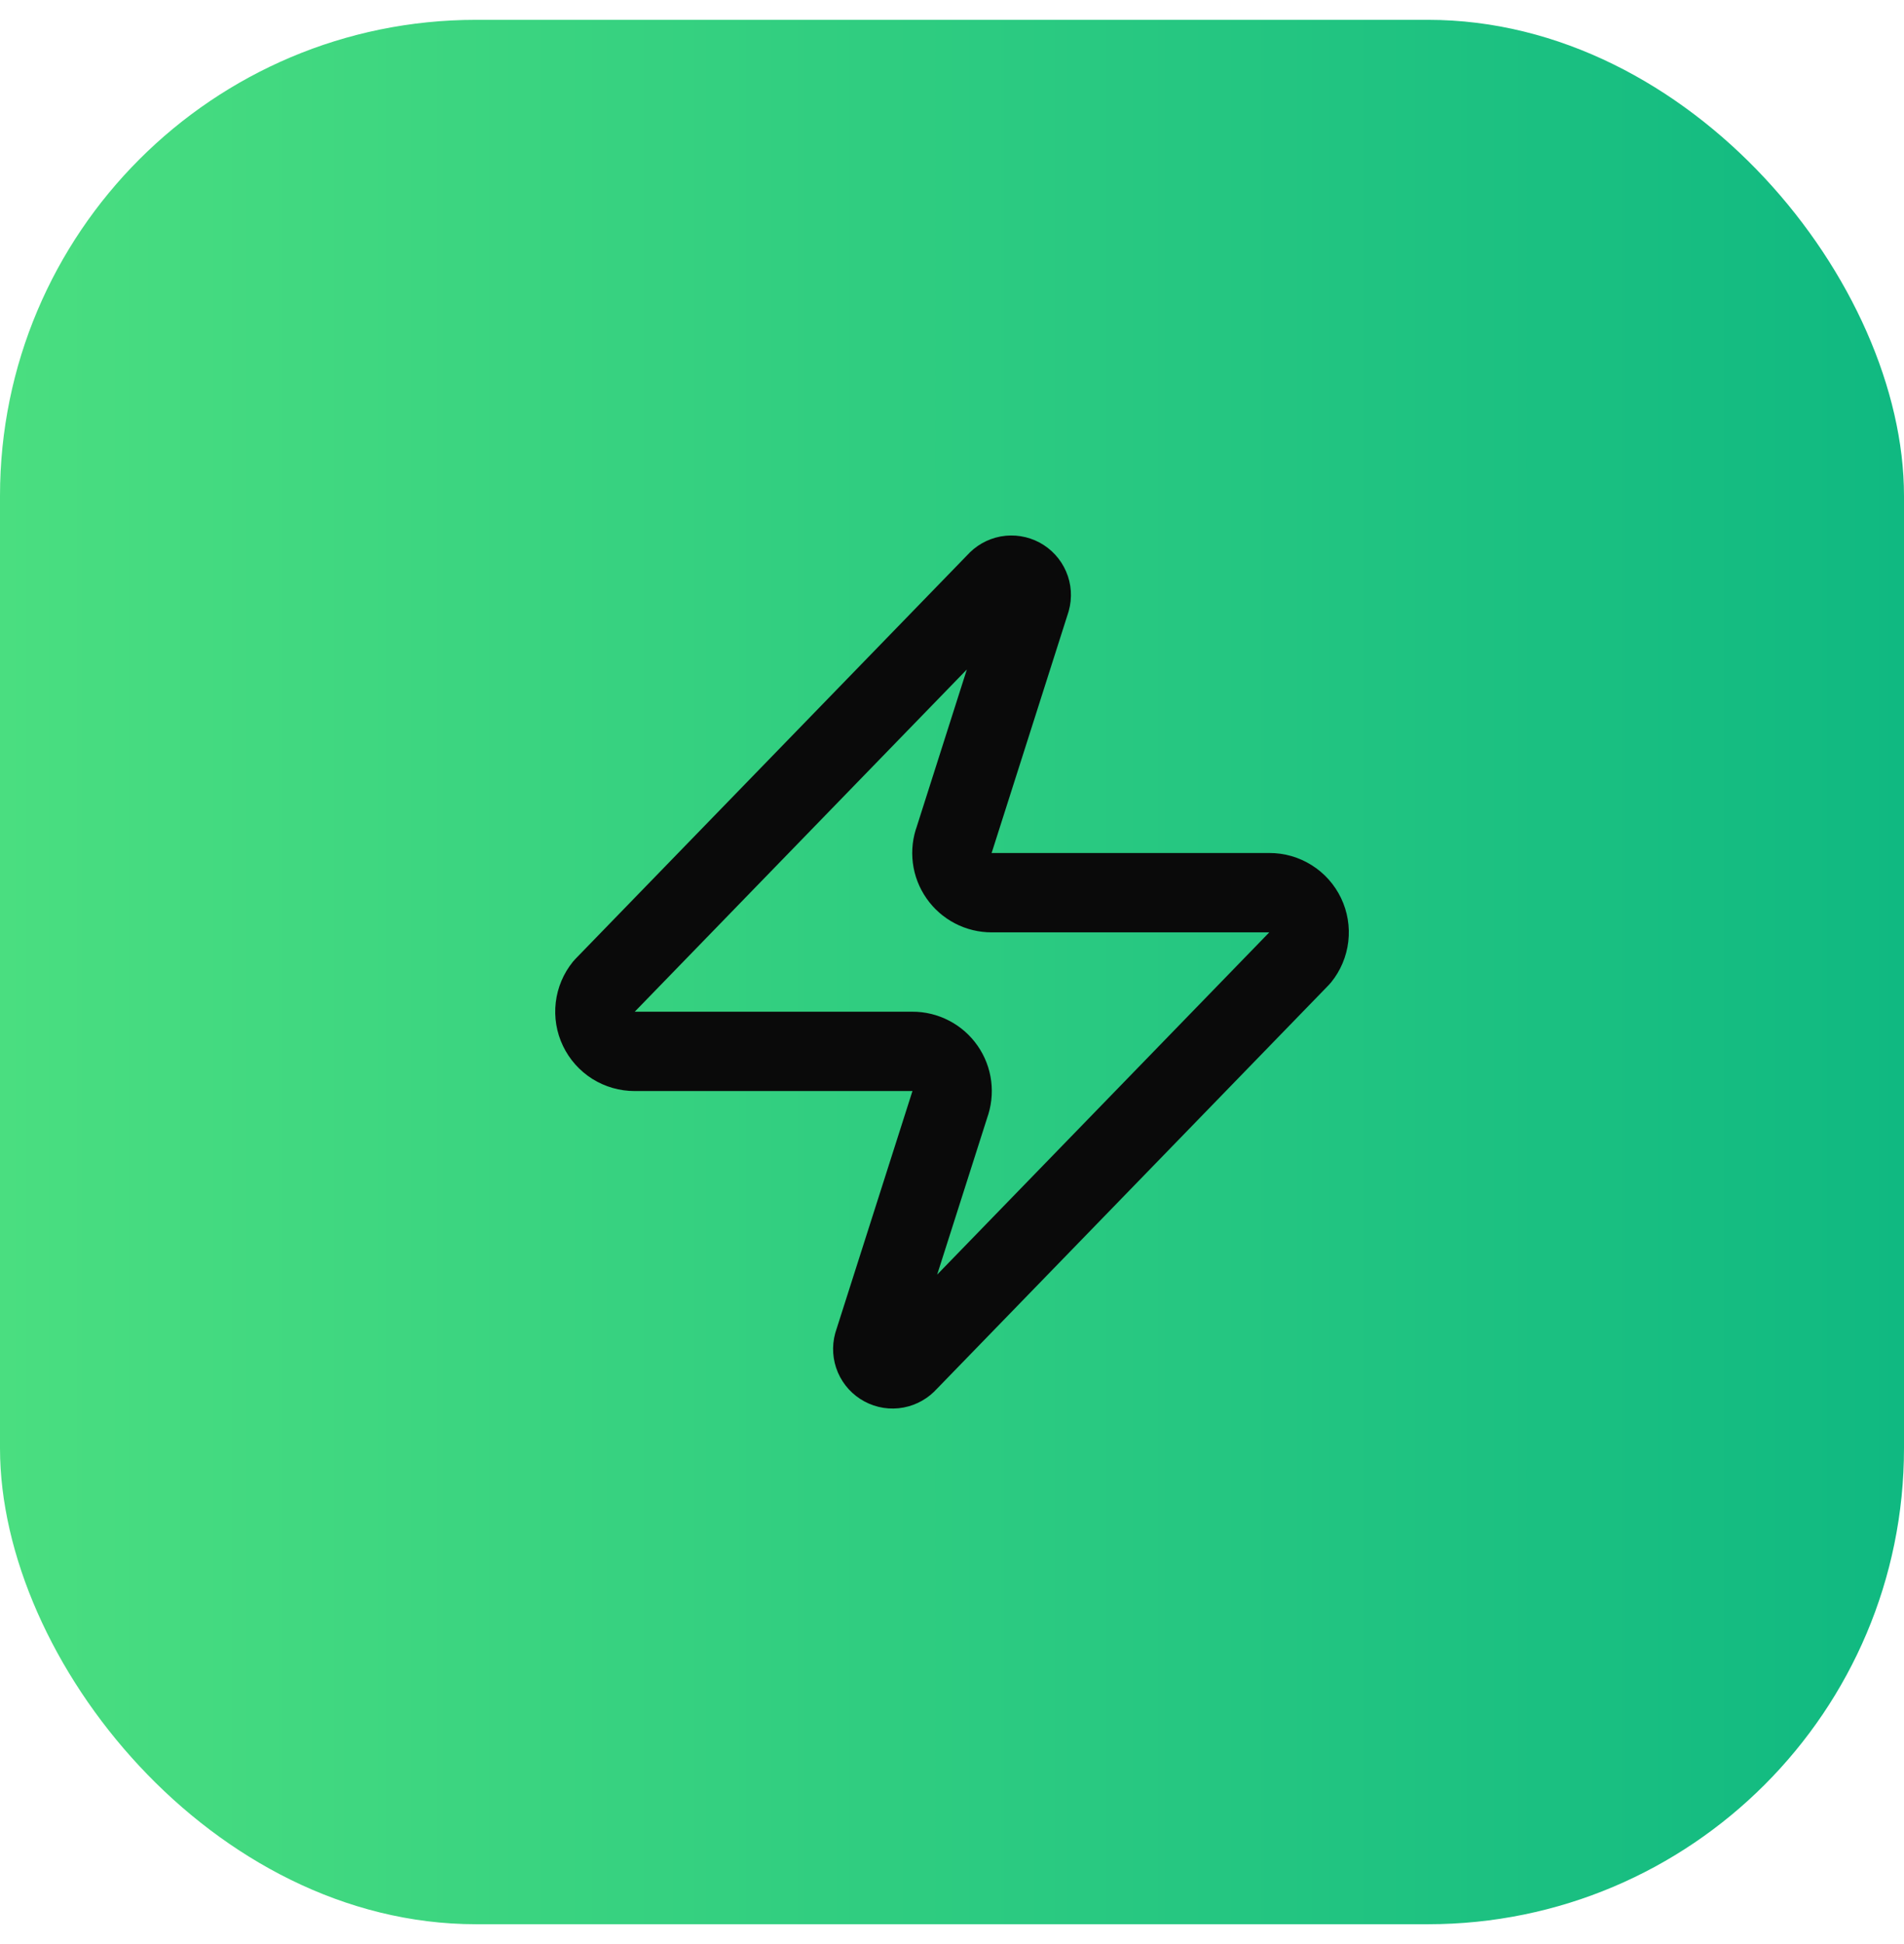 <?xml version="1.0" encoding="UTF-8"?> <svg xmlns="http://www.w3.org/2000/svg" width="48" height="49" viewBox="0 0 48 49" fill="none"><rect y="0.5" width="48" height="48" rx="12" fill="url(#paint0_linear_2_3089)"></rect><path d="M16 26.5C15.811 26.5 15.626 26.447 15.465 26.347C15.305 26.246 15.177 26.102 15.095 25.931C15.013 25.761 14.982 25.57 15.004 25.382C15.026 25.194 15.101 25.017 15.22 24.87L25.12 14.67C25.195 14.584 25.296 14.526 25.407 14.505C25.519 14.485 25.634 14.503 25.734 14.556C25.834 14.61 25.913 14.696 25.958 14.8C26.003 14.904 26.011 15.02 25.98 15.13L24.061 21.15C24.004 21.301 23.985 21.464 24.005 21.625C24.025 21.785 24.084 21.938 24.177 22.071C24.269 22.204 24.392 22.312 24.536 22.387C24.679 22.462 24.839 22.5 25 22.5H32.001C32.19 22.499 32.375 22.552 32.535 22.653C32.696 22.753 32.824 22.897 32.906 23.068C32.988 23.239 33.019 23.429 32.997 23.617C32.975 23.805 32.9 23.983 32.781 24.13L22.881 34.33C22.806 34.415 22.705 34.473 22.593 34.494C22.482 34.515 22.367 34.497 22.267 34.443C22.167 34.39 22.088 34.304 22.043 34.2C21.998 34.095 21.99 33.979 22.02 33.87L23.941 27.85C23.997 27.698 24.016 27.535 23.996 27.375C23.976 27.214 23.917 27.061 23.824 26.928C23.732 26.796 23.609 26.687 23.465 26.613C23.322 26.538 23.162 26.499 23 26.5H16Z" stroke="#0A0A0A" stroke-width="2" stroke-linecap="round" stroke-linejoin="round"></path><defs><linearGradient id="paint0_linear_2_3089" x1="0" y1="24.5" x2="48" y2="24.5" gradientUnits="userSpaceOnUse"><stop stop-color="#4ADE80"></stop><stop offset="1" stop-color="#10B981"></stop></linearGradient></defs></svg> 